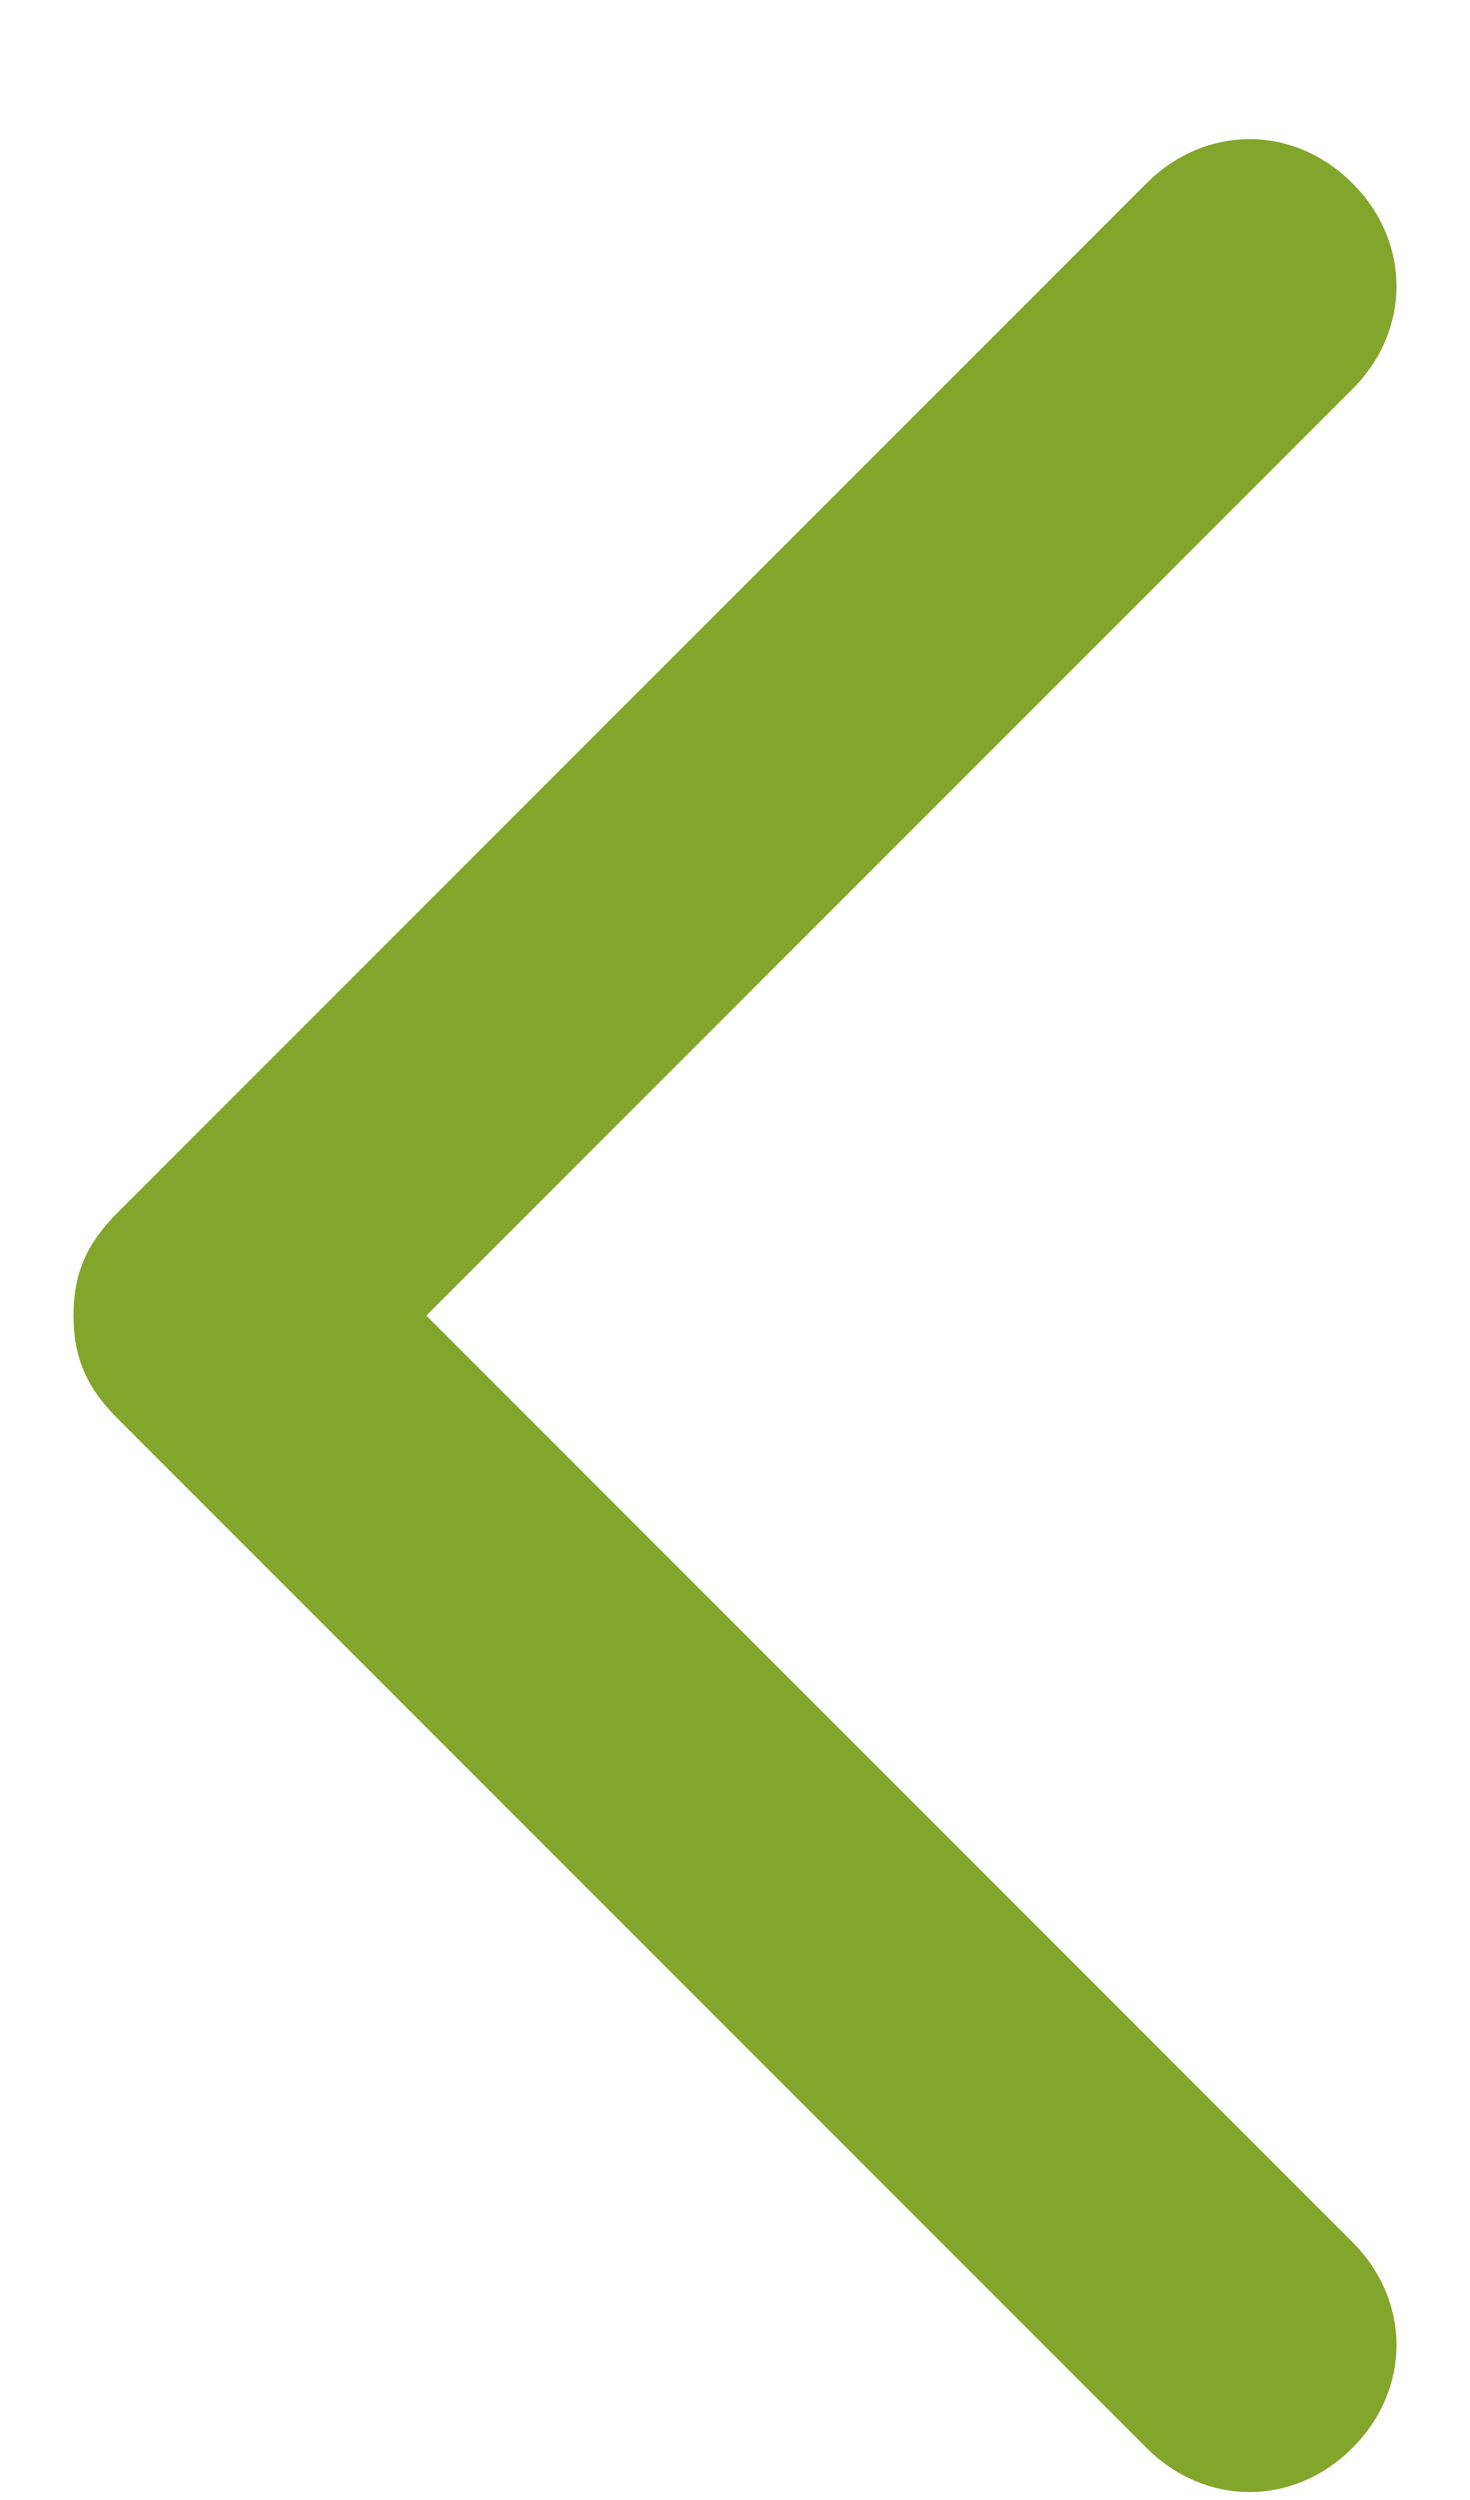 <svg width="10" height="17" viewBox="0 0 10 17" fill="none" xmlns="http://www.w3.org/2000/svg">
<path d="M0.5 8.946C0.5 8.646 0.6 8.446 0.8 8.246L7.8 1.246C8.2 0.846 8.8 0.846 9.2 1.246C9.6 1.646 9.6 2.246 9.2 2.646L2.9 8.946L9.2 15.246C9.6 15.646 9.6 16.246 9.2 16.646C8.8 17.046 8.2 17.046 7.8 16.646L0.8 9.646C0.6 9.446 0.5 9.246 0.5 8.946Z" fill="#82A52C"/>
</svg>
